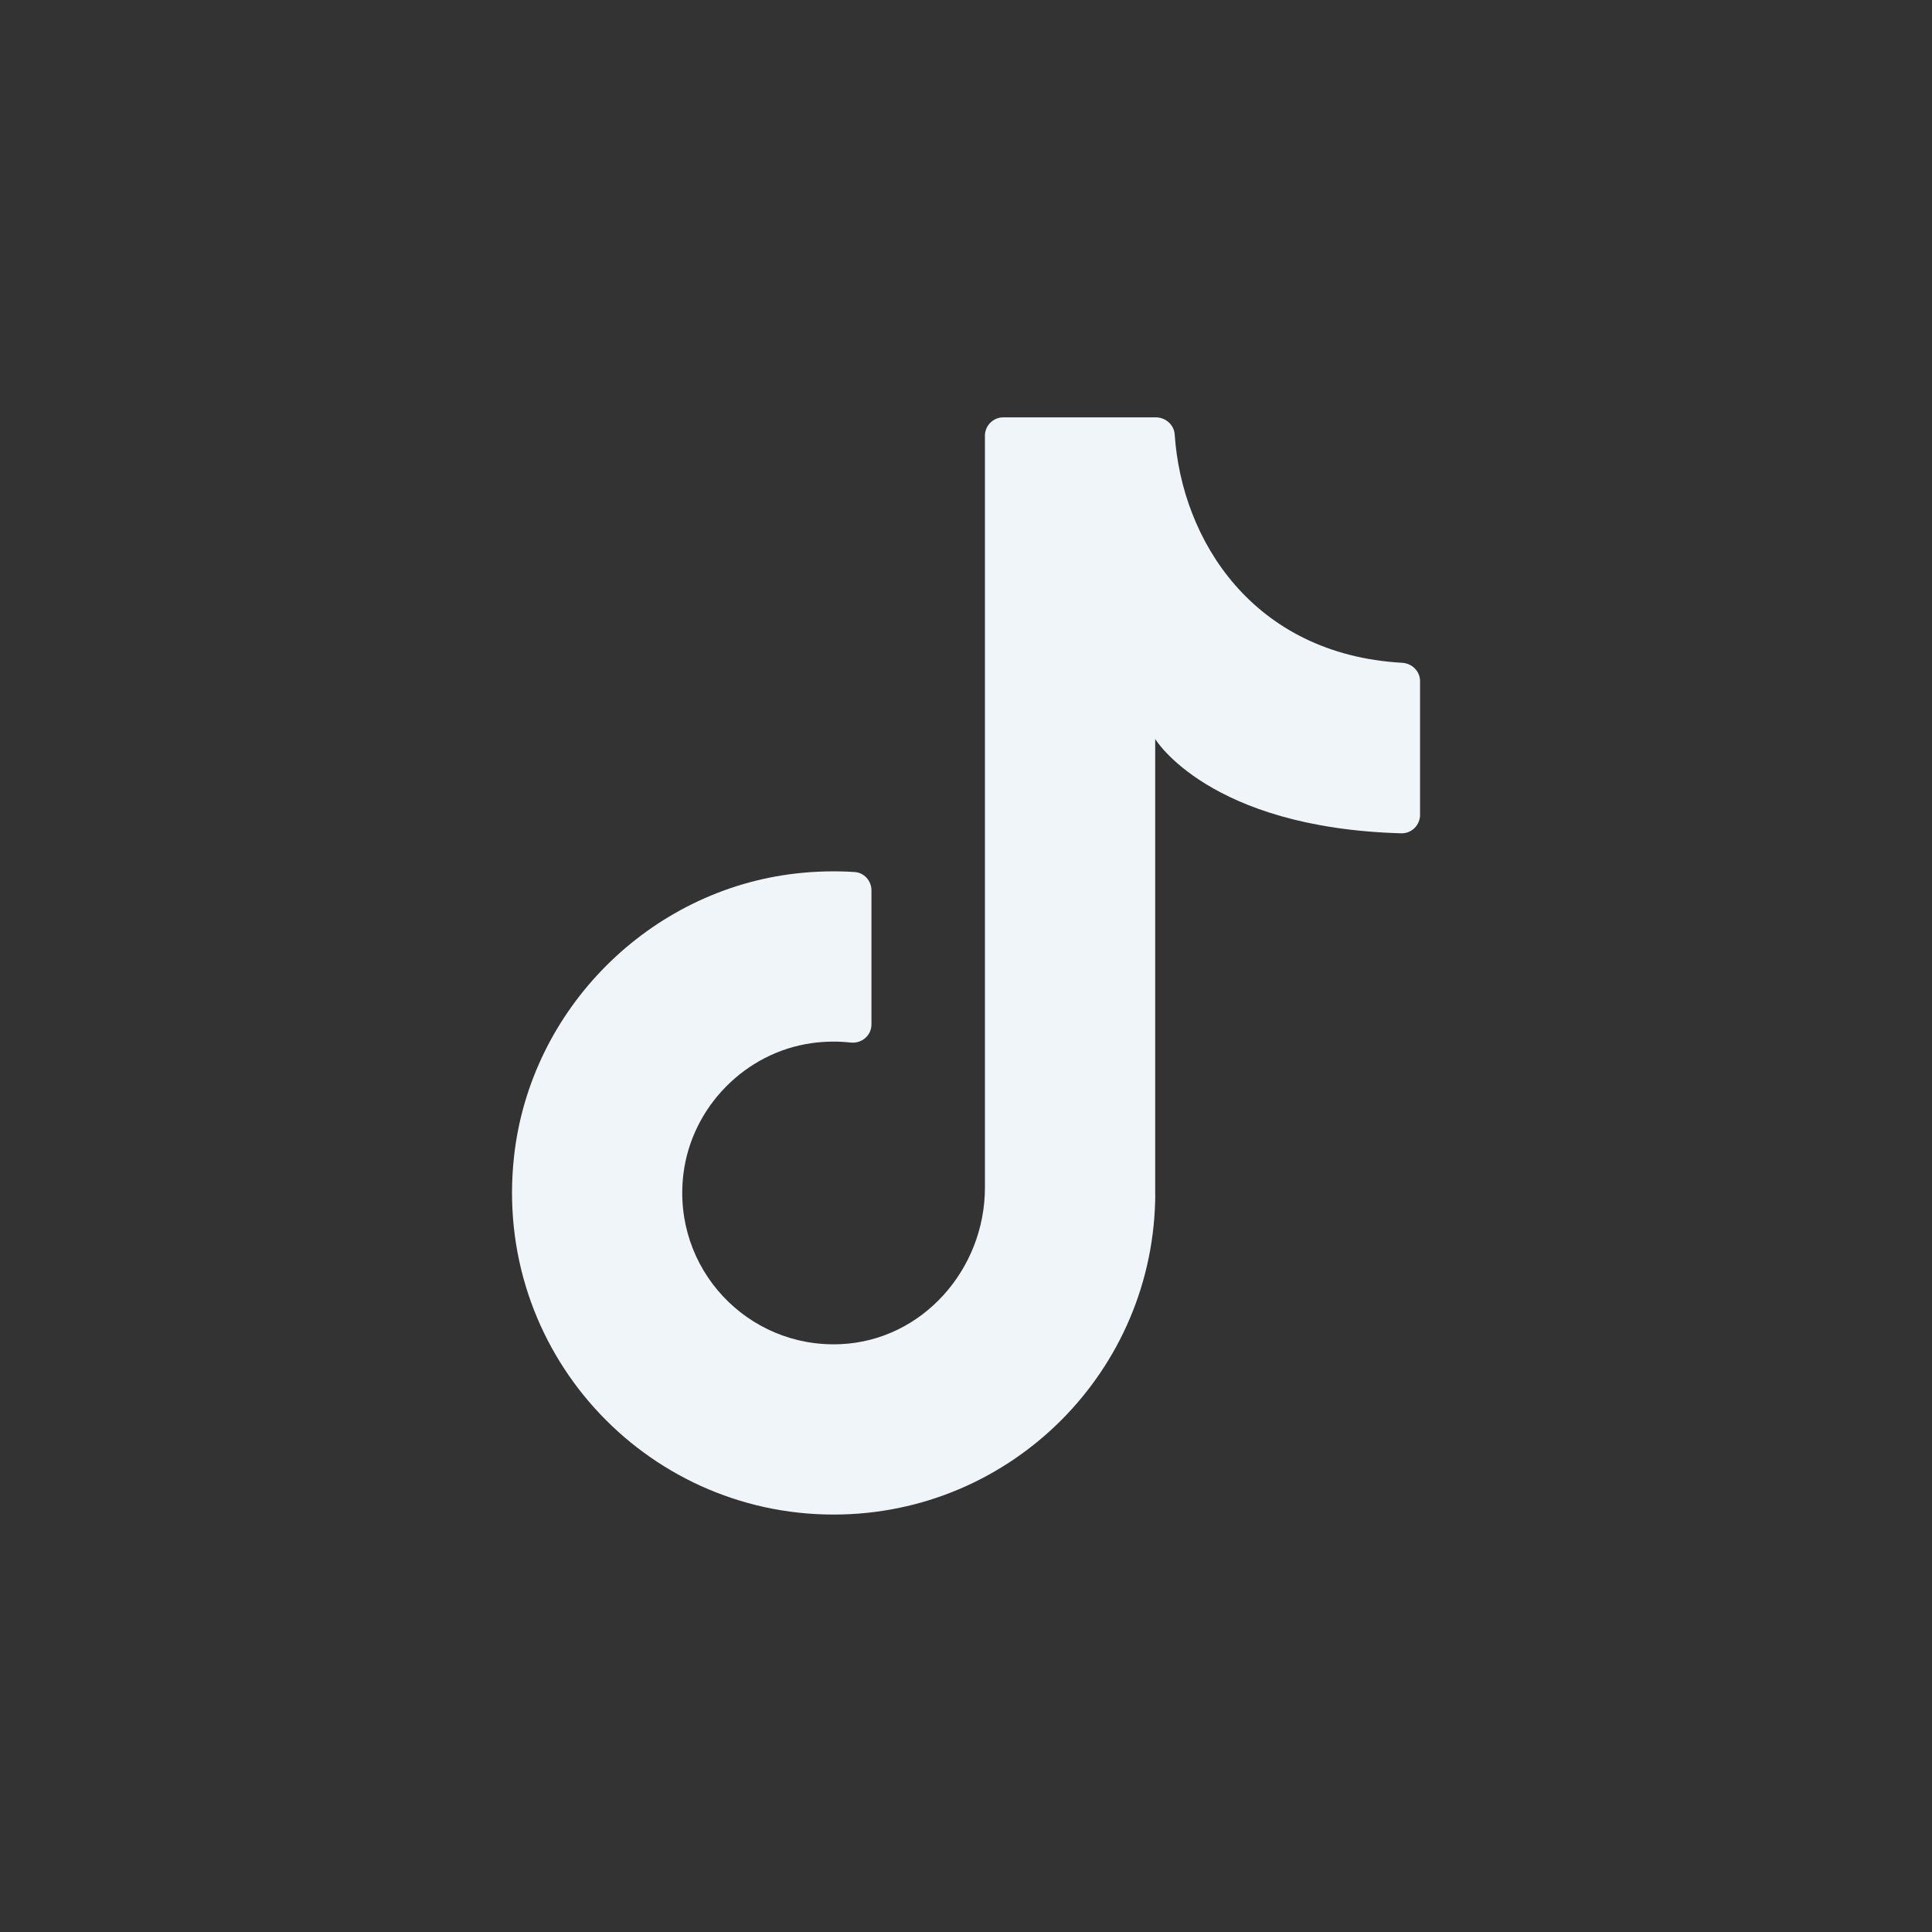 <?xml version="1.0" encoding="UTF-8"?>
<svg id="objects" xmlns="http://www.w3.org/2000/svg" viewBox="0 0 402.14 402.14">
  <rect x="0" y="0" width="402.14" height="402.14" fill="#333333" stroke="none"/>
  <defs>
    <style>
      .cls-1 {
        fill: #f0f5f9;
      }
    </style>
  </defs>
  <path class="cls-1" d="M240.45,252.26v-98.44s11.1,18.5,51.22,19.63c2.14.06,3.91-1.7,3.91-3.84v-27.82c0-2.07-1.65-3.71-3.72-3.83-31.12-1.76-45.9-25.63-47.35-47.52-.13-2.03-1.91-3.57-3.94-3.57h-31.73c-2.11,0-3.83,1.71-3.83,3.83v156.49c0,17-12.99,31.79-29.97,32.59-19.41.92-35.19-15.74-32.79-35.43,1.7-13.91,12.86-25.3,26.74-27.23,2.76-.38,5.45-.41,8.06-.12,2.31.26,4.34-1.46,4.34-3.78v-27.89c0-1.98-1.51-3.7-3.49-3.82-3.98-.26-8.06-.17-12.2.3-30.61,3.47-55.31,28.24-58.7,58.86-4.47,40.39,27.03,74.58,66.52,74.58,36.97,0,66.94-29.97,66.94-66.94"/>
</svg>